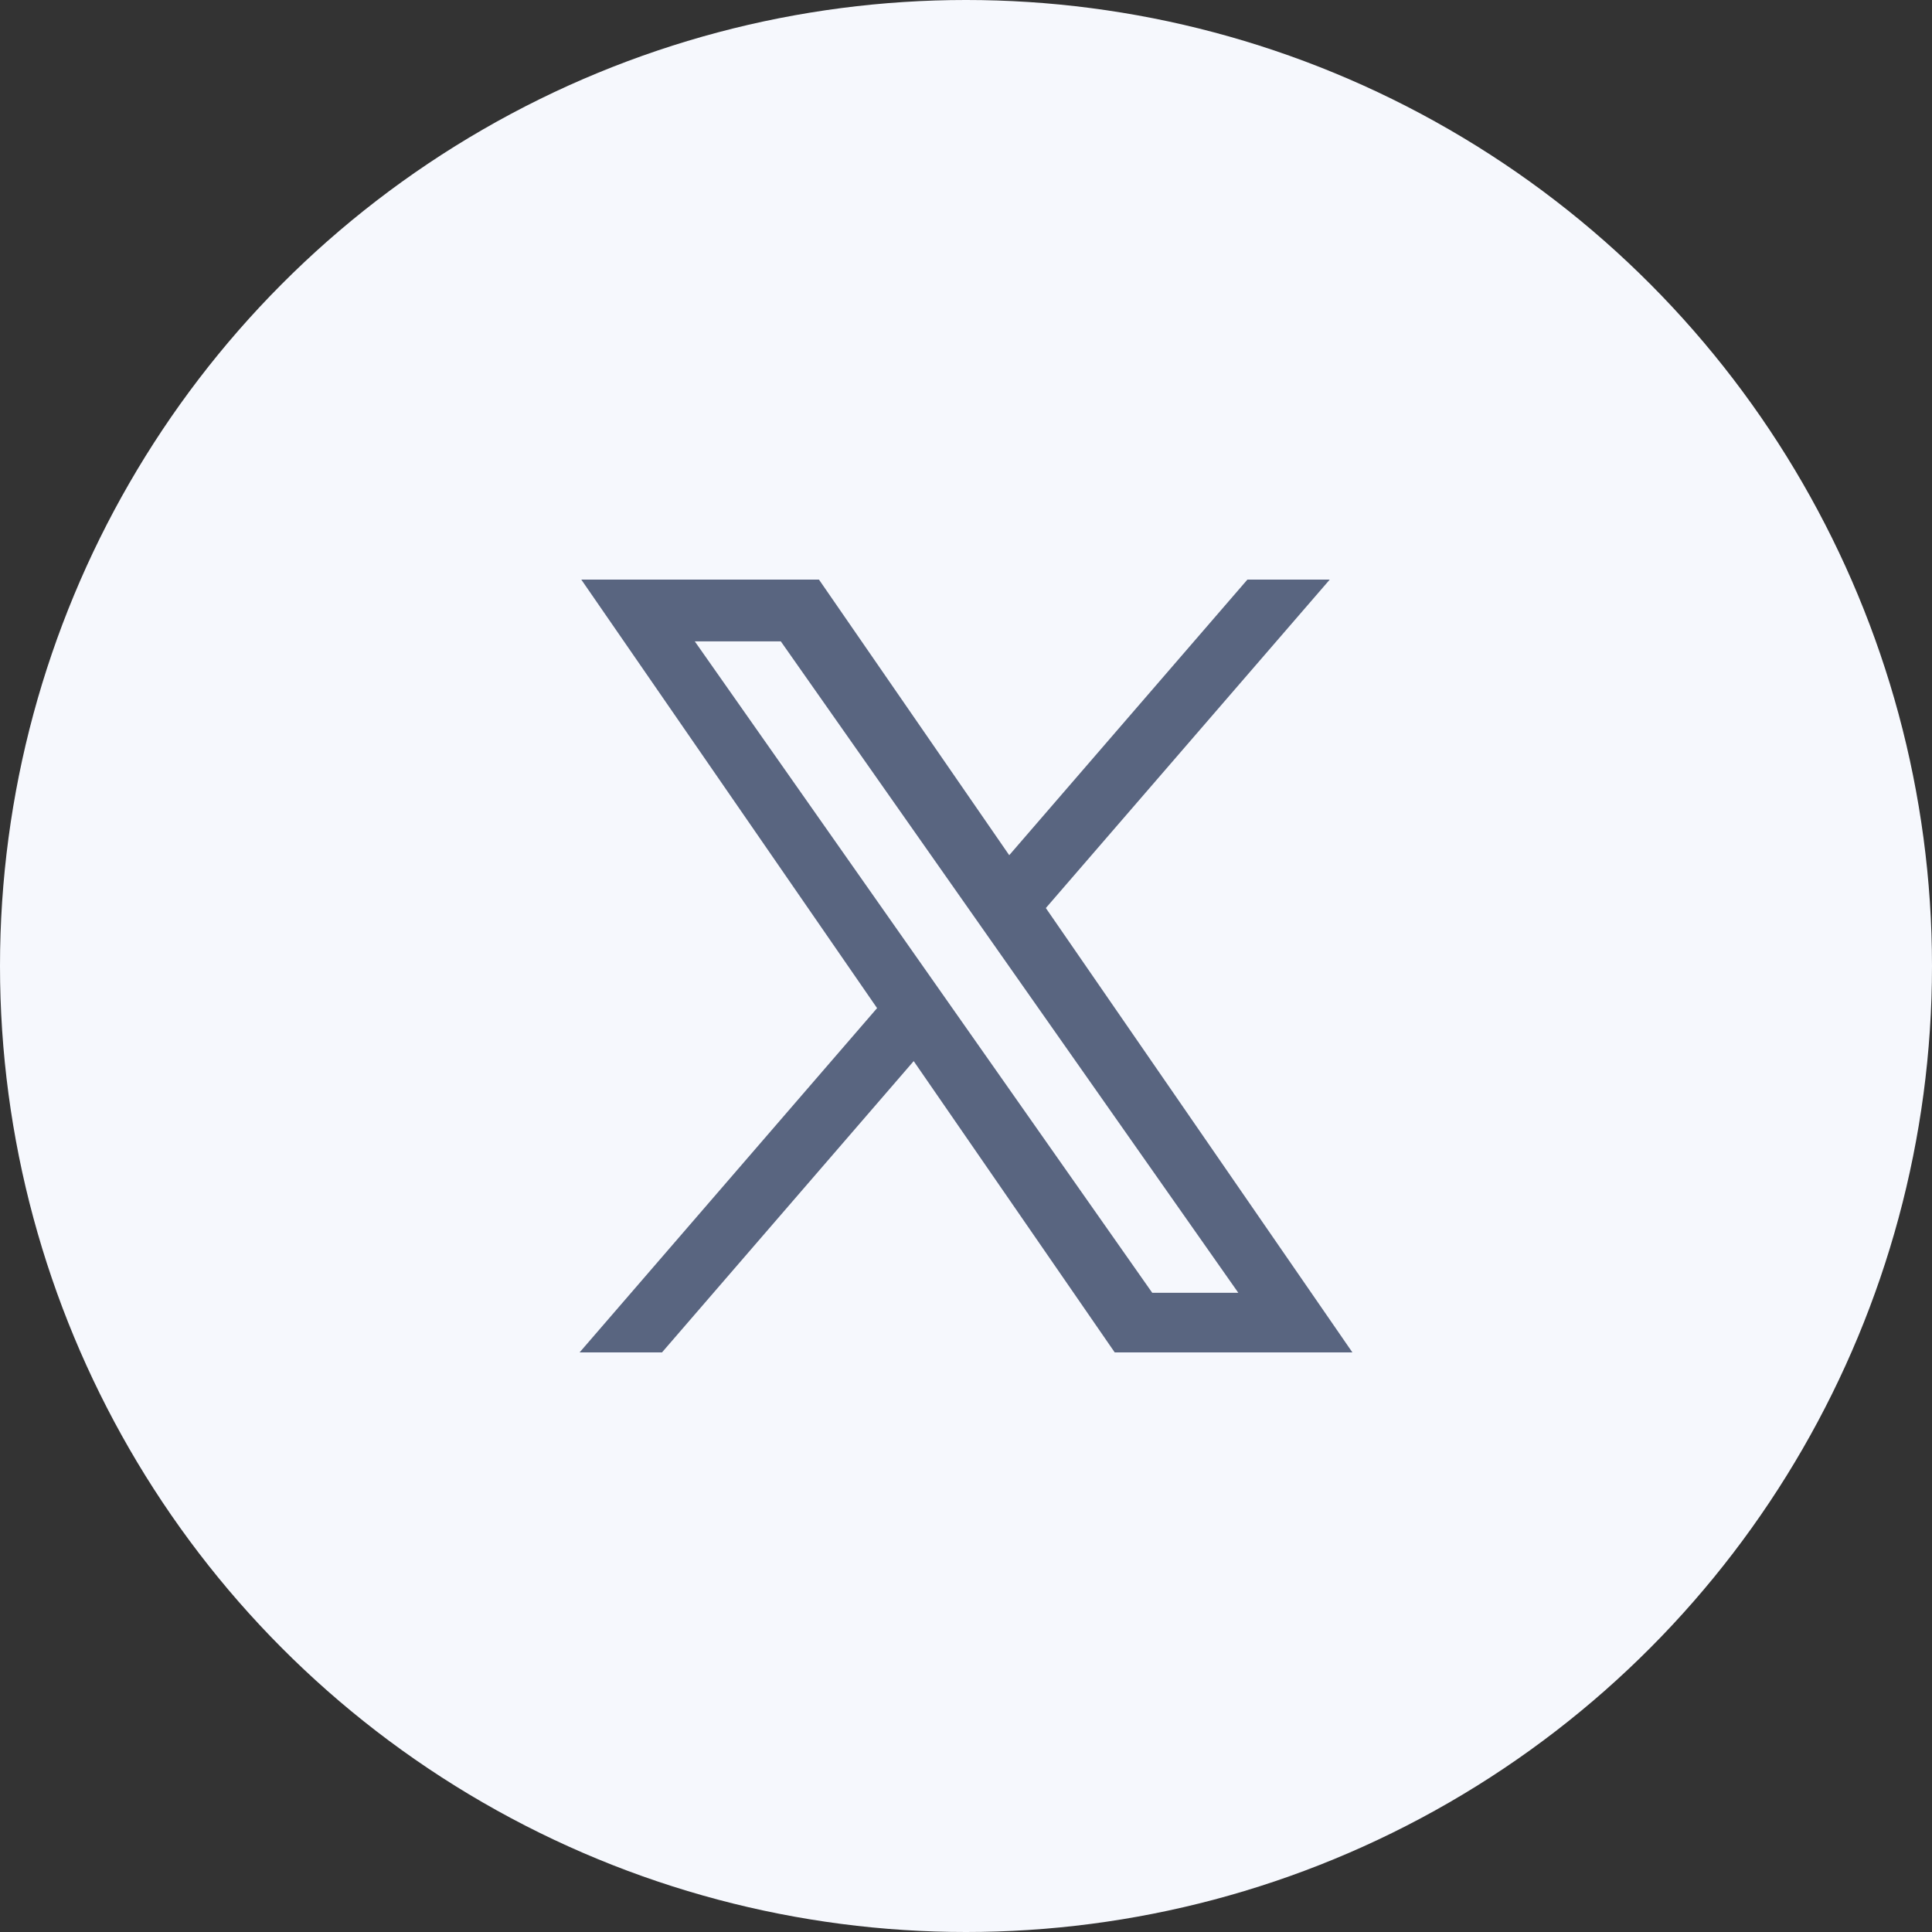 <svg xmlns="http://www.w3.org/2000/svg" width="40" height="40" viewBox="0 0 40 40">
  <rect x="0" y="0" width="40" height="40" fill="#333333" stroke="none"/>
  <g id="Group_18672" data-name="Group 18672" transform="translate(-1121 -8514)">
    <circle id="Ellipse_447" data-name="Ellipse 447" cx="20" cy="20" r="20" transform="translate(1121 8514)" fill="#f6f8fd"/>
    <path id="Path_6419" data-name="Path 6419" d="M-1826.921-147l-4.162-6.031-5.211,6.031H-1838l6.159-7.128-6.124-8.872h4.921l3.939,5.706,4.931-5.706h1.705l-5.878,6.8L-1822-147Zm.777-1.234h1.782l-9.472-13.487h-1.781Z" transform="translate(2971 8689)" fill="#596580"/>
  </g>
</svg>

